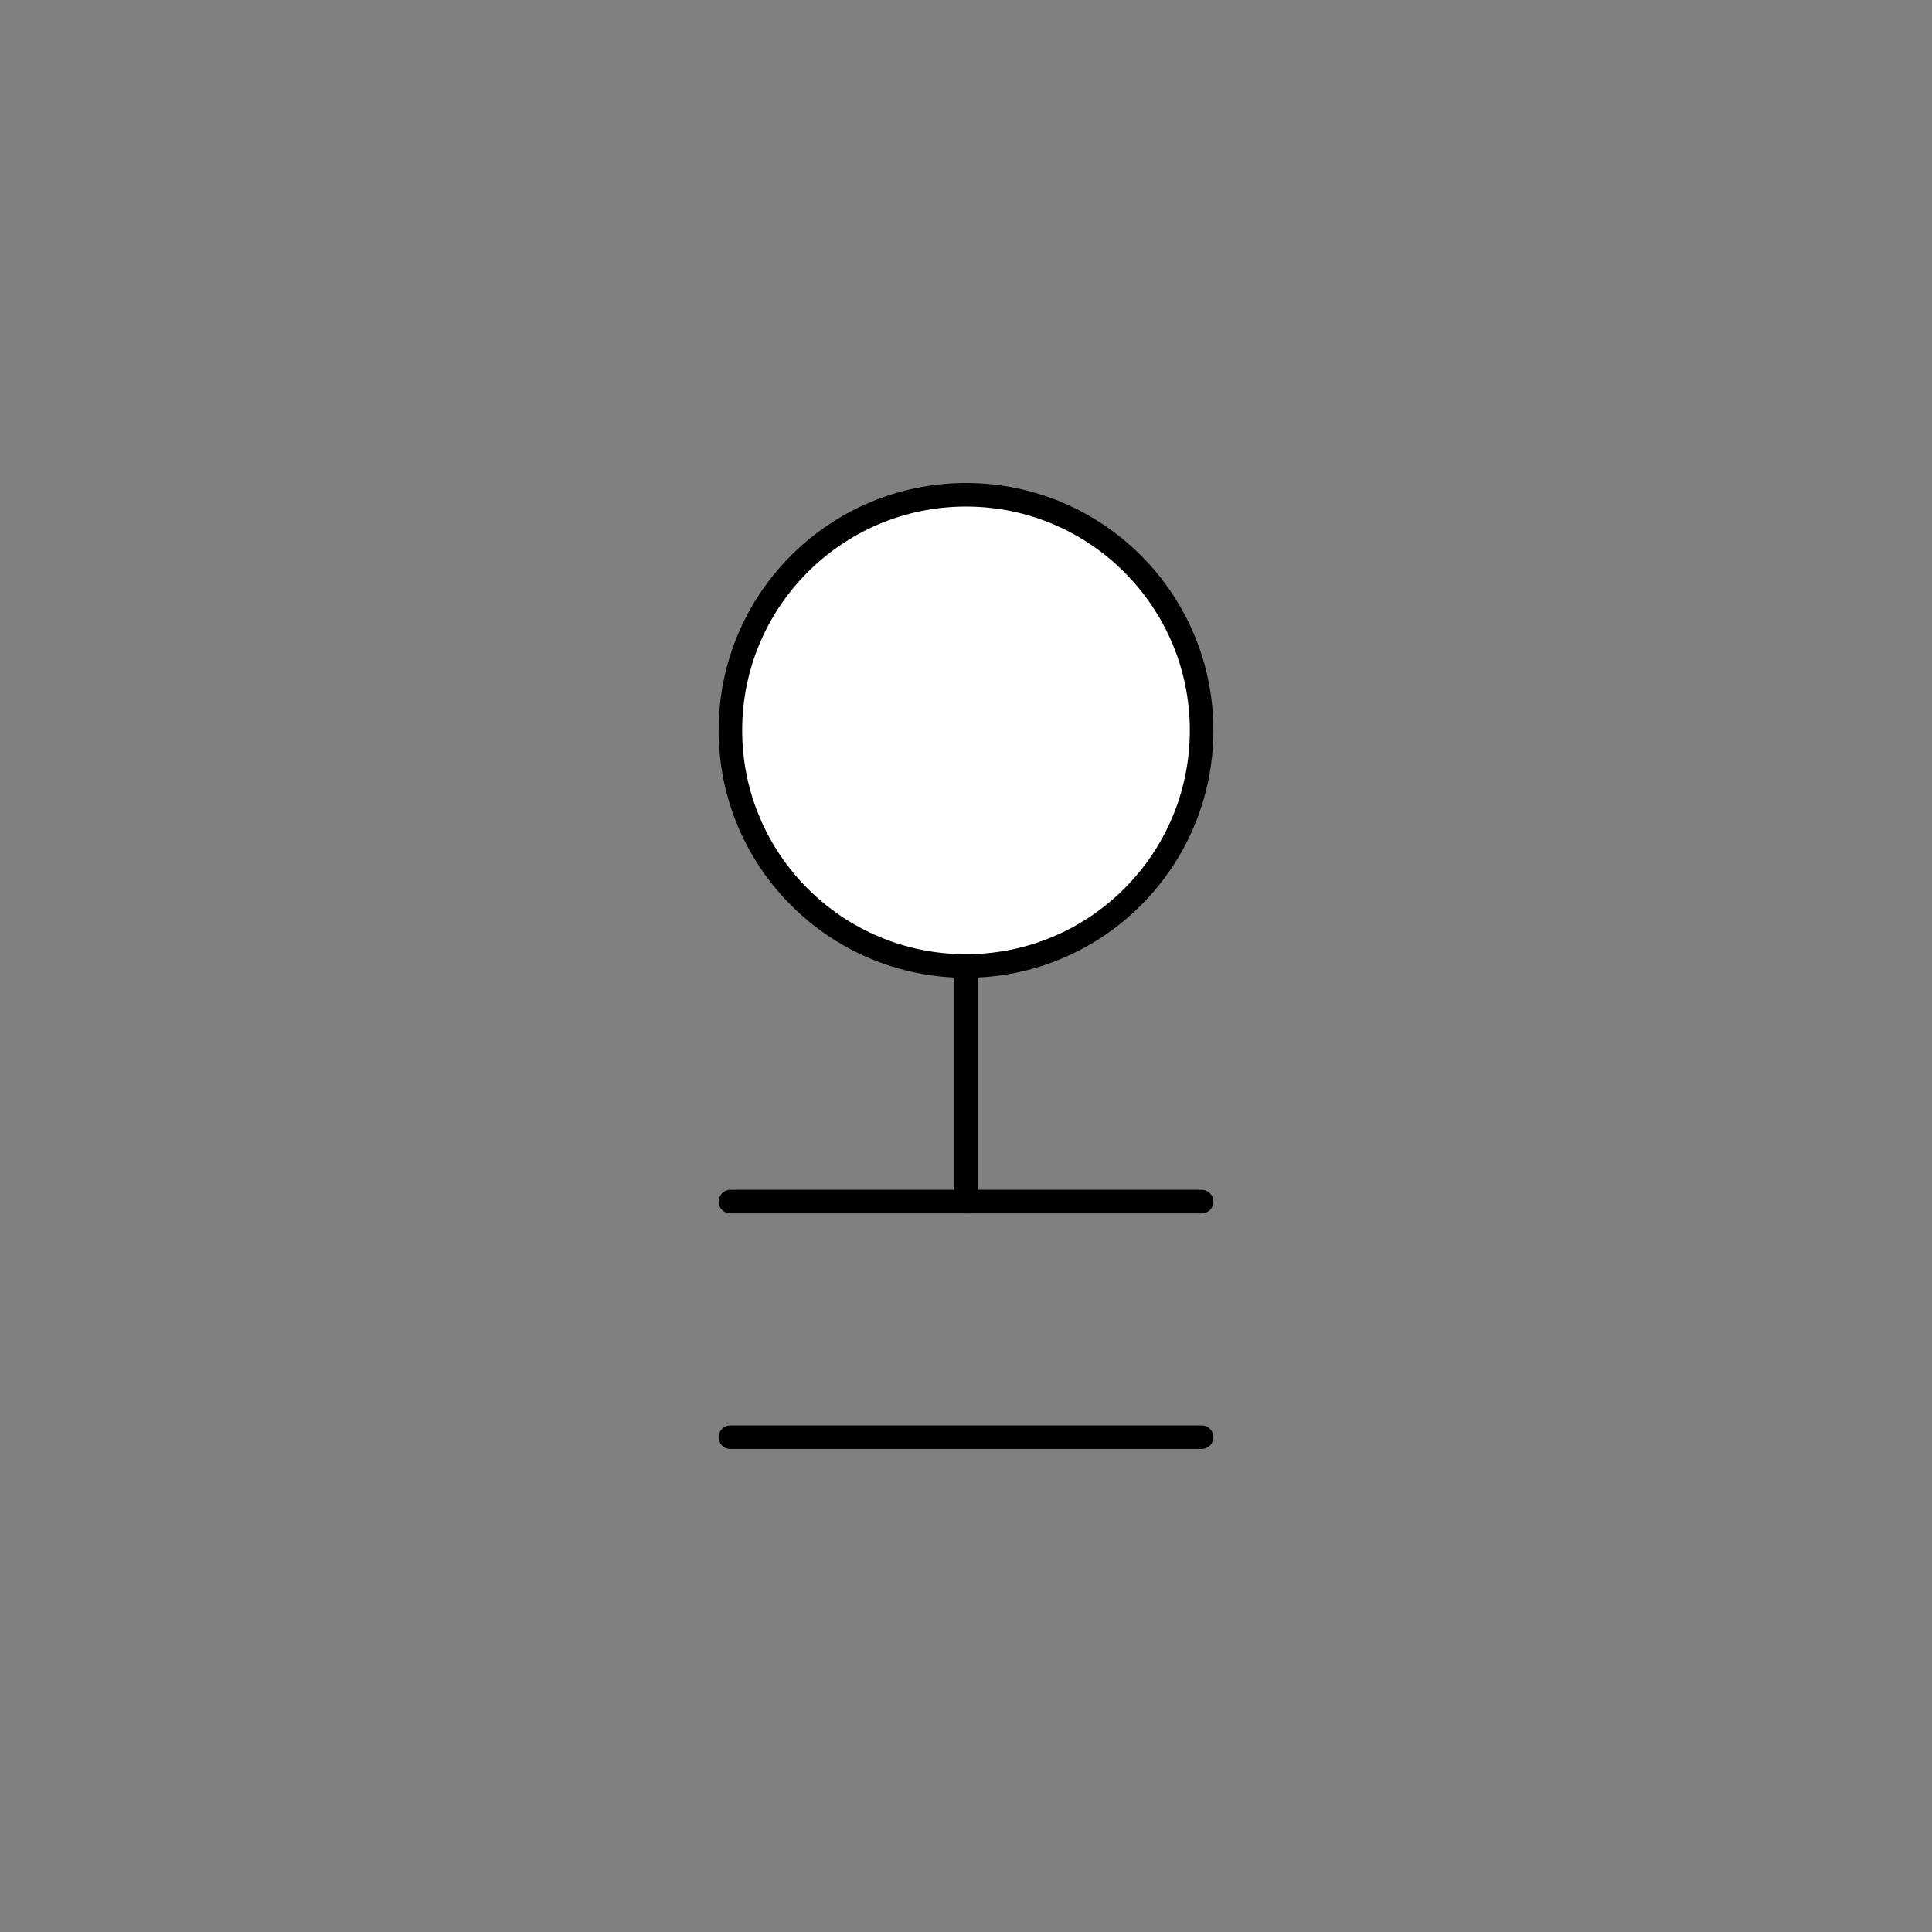 <svg xmlns="http://www.w3.org/2000/svg" viewBox="-10 -10 41 41" fill="#fff" fill-rule="evenodd" stroke="#000" stroke-linecap="round" stroke-linejoin="round"><rect x="-10" y="-10" width="41" height="41" fill="#808080" stroke="none"/><use href="#A" x=".5" y=".5"/><symbol id="A" overflow="visible"><g stroke-width=".5"><path d="M10 0v15" fill="none" stroke-linecap="butt"/><circle cx="10" cy="5" r="5"/><path d="M5 15h10m0 5H5" fill="none" stroke-linecap="butt"/></g></symbol></svg>